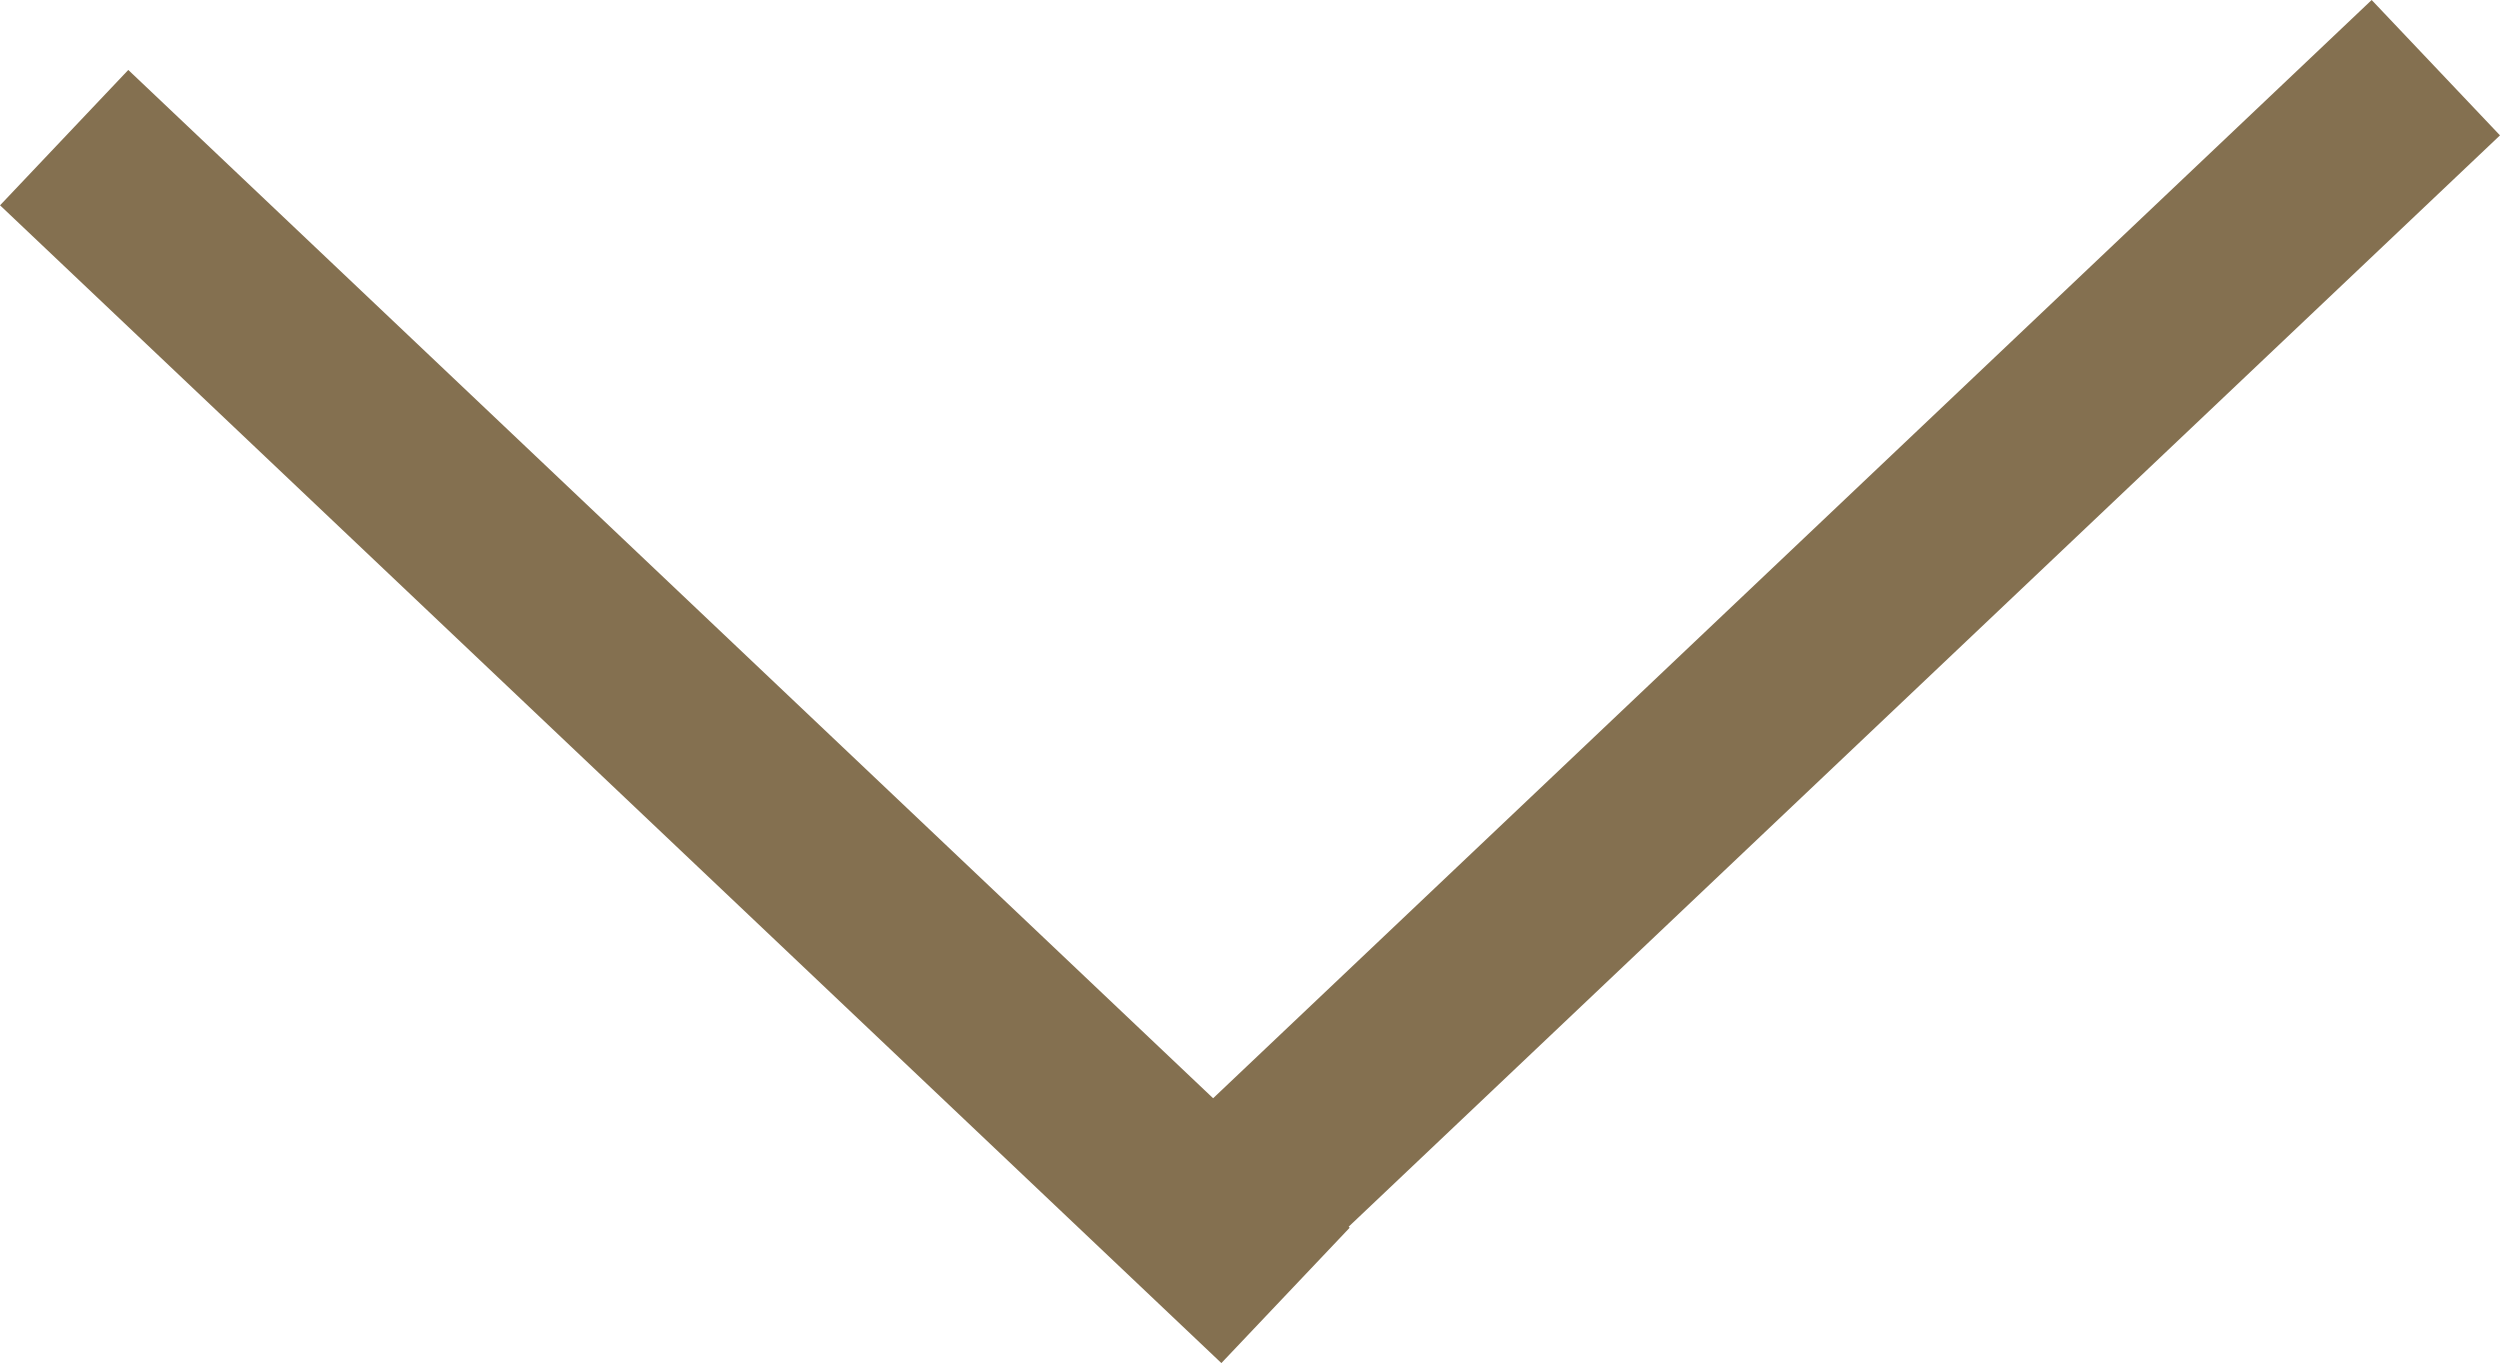 <svg xmlns="http://www.w3.org/2000/svg" width="214.453" height="116.926" viewBox="0 0 214.453 116.926">
  <g id="Group_522" data-name="Group 522" transform="translate(1115.004 -2637.694)">
    <g id="Group_521" data-name="Group 521" transform="translate(-1109.5 2649.5)">
      <path id="Line_72" data-name="Line 72" d="M99.267,105.12-5.5,5.806,5.5-5.806,110.274,93.508Z" transform="translate(0)" fill="#847050"/>
      <path id="Path_320" data-name="Path 320" d="M5.5,105.12-5.5,93.508,99.267-5.806,110.274,5.806Z" transform="translate(98.674 -6)" fill="#847050"/>
    </g>
  </g>
</svg>
